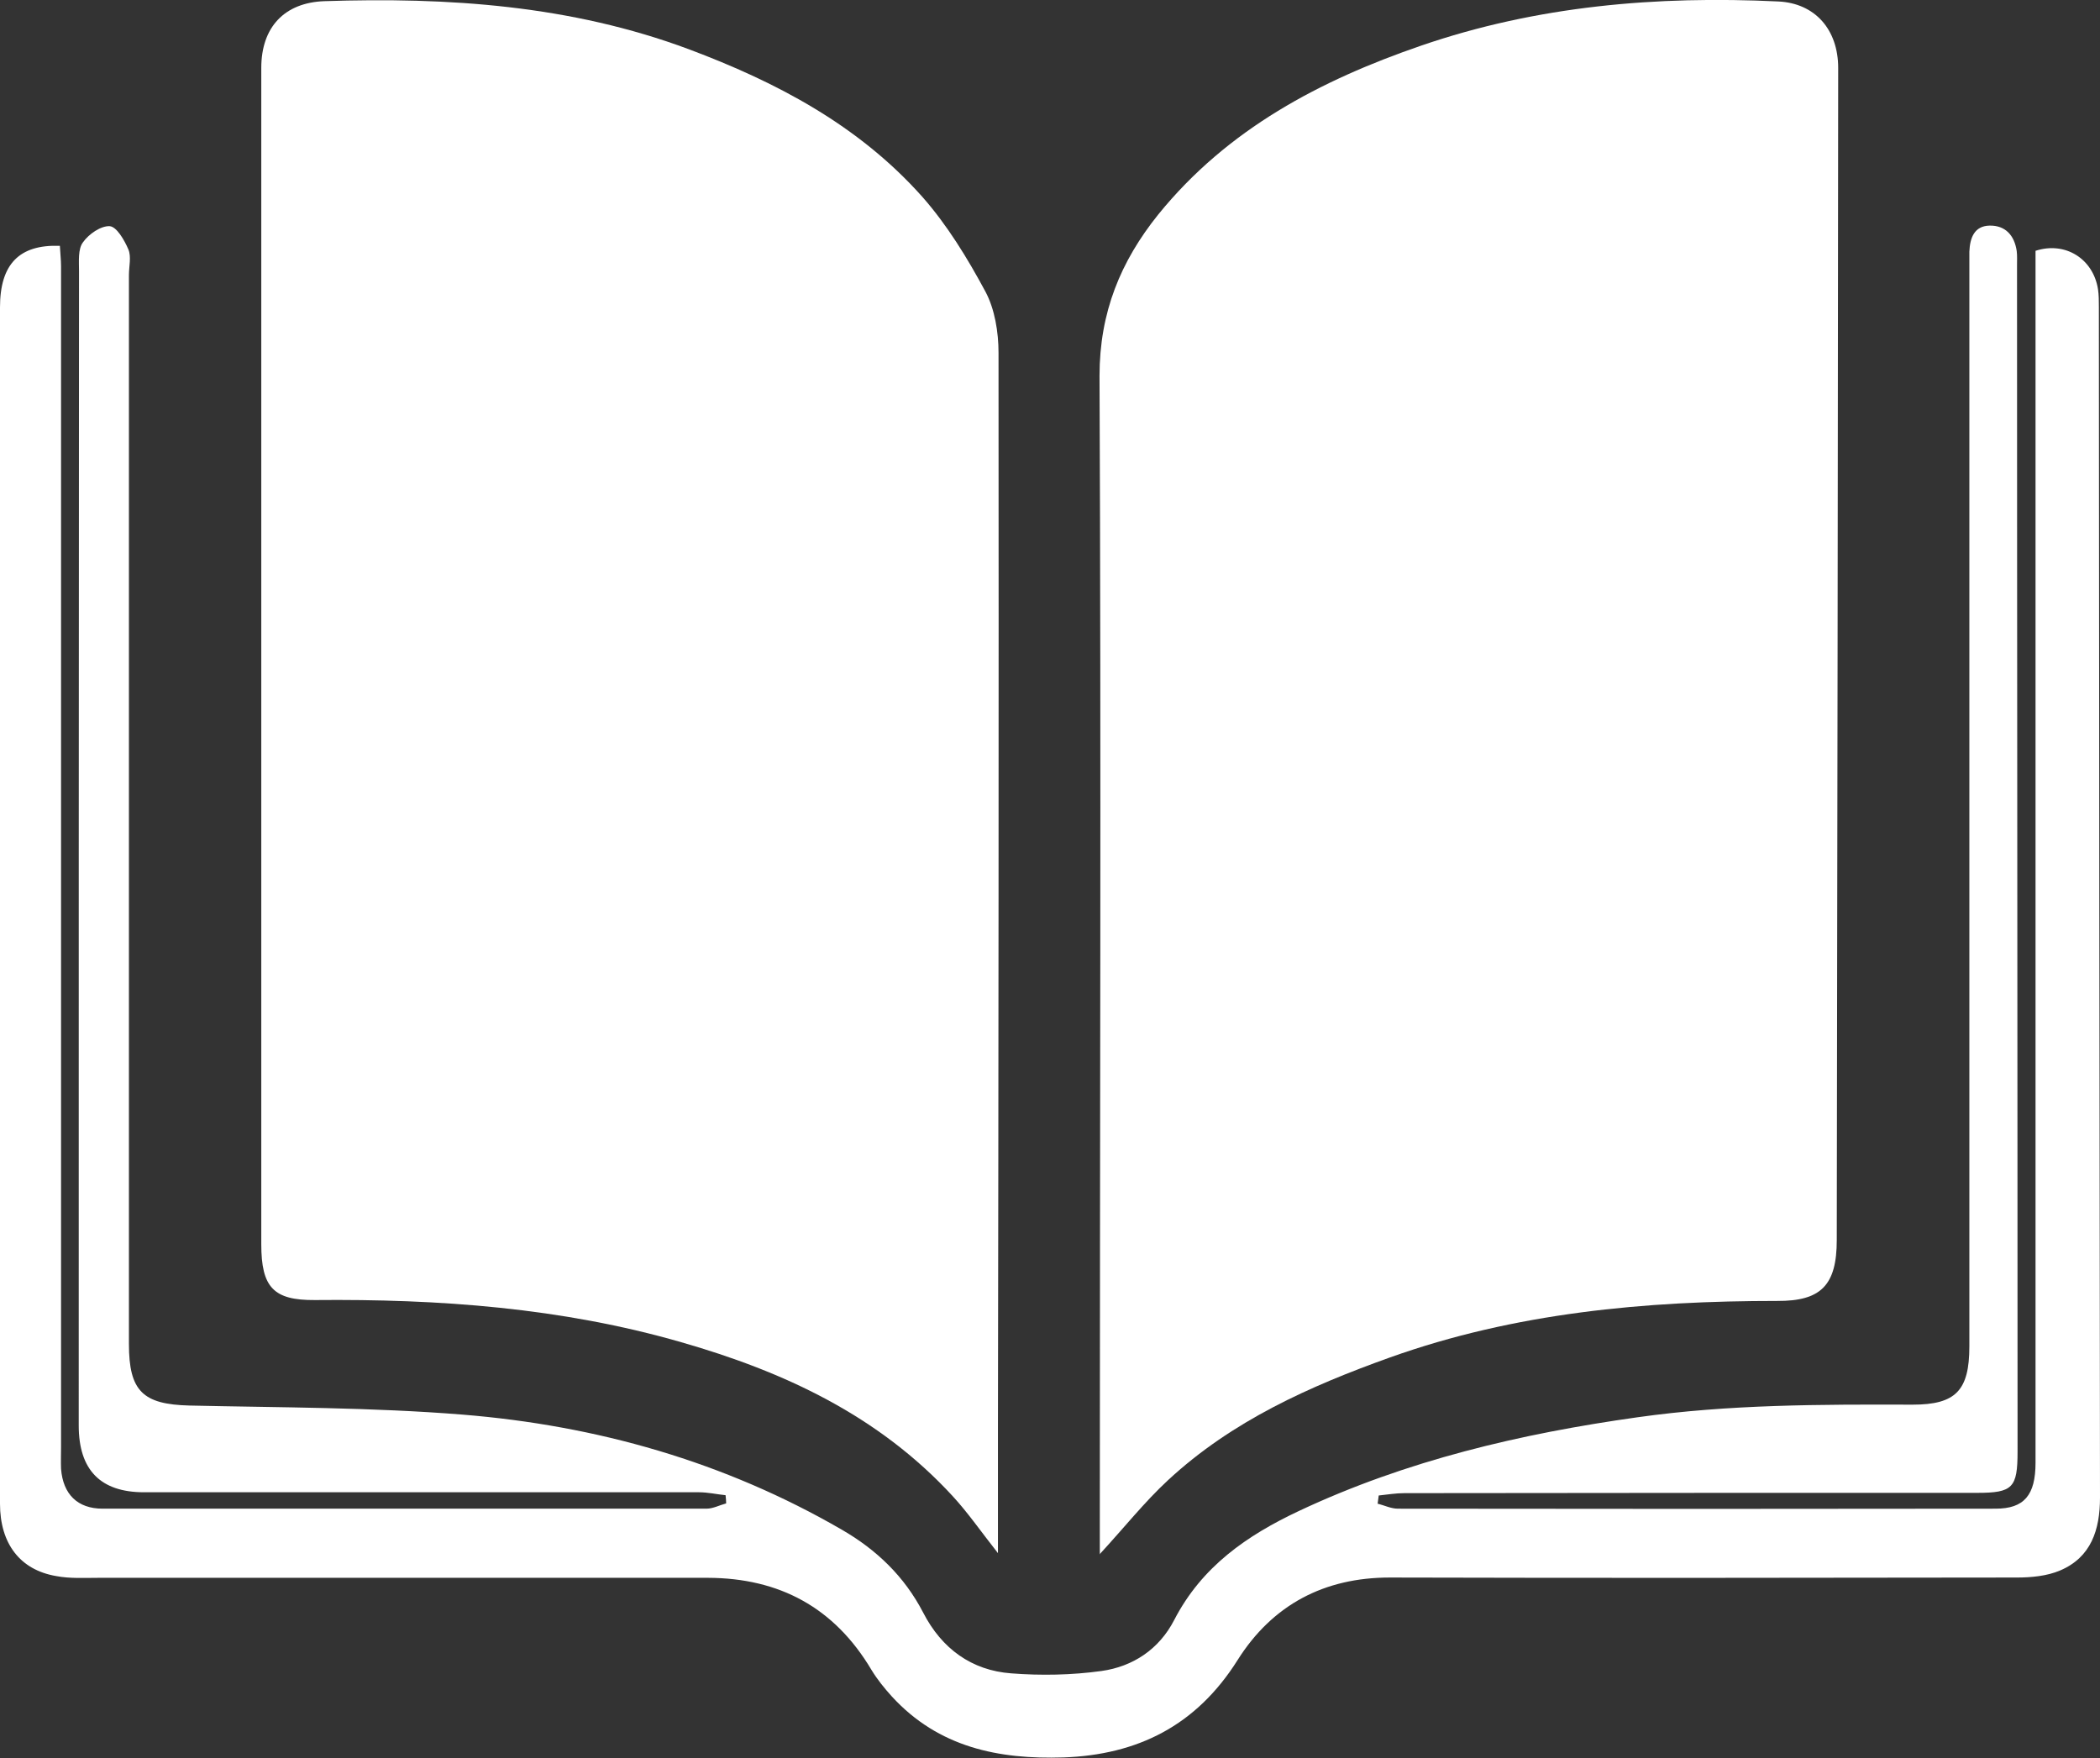 <?xml version="1.0" encoding="UTF-8"?>
<svg xmlns="http://www.w3.org/2000/svg" width="43" height="36" viewBox="0 0 43 36" fill="none">
  <rect x="0" y="0" width="43" height="36" fill="#333333" stroke="none"/>
  <g clip-path="url(#clip0_2811_1868)">
    <path d="M22.52 31.83C22.52 31.608 22.52 31.452 22.52 31.29C22.52 23.424 22.549 15.558 22.514 7.698C22.514 6.396 22.946 5.352 23.717 4.392C25.142 2.634 27.04 1.644 29.095 0.936C31.466 0.12 33.925 -0.09 36.413 0.03C37.166 0.066 37.639 0.606 37.639 1.392C37.633 9.39 37.622 17.394 37.61 25.392C37.61 26.316 37.289 26.646 36.389 26.64C33.691 26.64 31.028 26.88 28.459 27.798C26.818 28.386 25.229 29.094 23.915 30.312C23.436 30.756 23.028 31.272 22.514 31.83H22.52Z" fill="white"></path>
    <path d="M20.44 31.812C20.09 31.368 19.821 30.978 19.506 30.636C17.982 28.98 16.043 28.086 13.952 27.486C11.499 26.778 8.982 26.598 6.448 26.622C5.601 26.628 5.35 26.364 5.35 25.476C5.35 17.448 5.35 9.42 5.35 1.392C5.35 0.552 5.828 0.054 6.64 0.024C9.181 -0.06 11.692 0.108 14.104 1.008C15.897 1.68 17.579 2.562 18.887 4.032C19.395 4.608 19.809 5.286 20.177 5.97C20.37 6.33 20.446 6.804 20.446 7.224C20.452 14.568 20.446 21.918 20.434 29.262C20.434 30.078 20.434 30.888 20.434 31.806L20.44 31.812Z" fill="white"></path>
    <path d="M28.213 30.792C28.347 30.828 28.488 30.894 28.622 30.894C32.704 30.9 36.78 30.9 40.863 30.894C41.447 30.894 41.68 30.618 41.68 29.952C41.68 21.87 41.68 13.782 41.68 5.7C41.68 5.508 41.68 5.322 41.68 5.136C42.288 4.938 42.86 5.298 42.959 5.922C42.977 6.042 42.977 6.168 42.977 6.288C42.983 14.412 42.988 22.542 43 30.666C43 31.326 42.819 31.89 42.182 32.16C41.914 32.274 41.593 32.304 41.295 32.304C37.014 32.31 32.739 32.316 28.458 32.304C27.121 32.304 26.058 32.856 25.34 33.996C24.493 35.34 23.29 35.934 21.777 35.988C20.446 36.03 19.22 35.784 18.262 34.74C18.11 34.572 17.964 34.392 17.847 34.2C17.082 32.91 15.949 32.316 14.501 32.31C10.343 32.31 6.179 32.31 2.021 32.31C1.729 32.31 1.431 32.328 1.15 32.274C0.409 32.148 0 31.608 0 30.792C0 28.71 0 26.628 0 24.546C0 18.462 0 12.378 0 6.294C0 5.412 0.391 5.004 1.226 5.034C1.232 5.172 1.25 5.316 1.25 5.454C1.25 13.512 1.25 21.57 1.25 29.628C1.25 29.778 1.244 29.928 1.25 30.078C1.291 30.6 1.588 30.894 2.102 30.894C6.225 30.894 10.343 30.894 14.466 30.894C14.6 30.894 14.734 30.822 14.869 30.786C14.869 30.732 14.863 30.672 14.857 30.618C14.676 30.6 14.495 30.558 14.314 30.558C10.524 30.558 6.734 30.558 2.949 30.558C2.058 30.558 1.612 30.102 1.612 29.19C1.612 21.312 1.612 13.428 1.618 5.55C1.618 5.352 1.594 5.1 1.699 4.962C1.816 4.794 2.067 4.62 2.248 4.632C2.389 4.644 2.546 4.914 2.628 5.106C2.692 5.256 2.64 5.454 2.64 5.634C2.64 12.93 2.64 20.226 2.64 27.522C2.64 28.488 2.926 28.758 3.878 28.782C5.741 28.824 7.615 28.818 9.473 28.968C12.211 29.19 14.828 29.928 17.24 31.326C17.946 31.734 18.519 32.28 18.904 33.024C19.284 33.762 19.897 34.206 20.703 34.266C21.316 34.314 21.947 34.302 22.554 34.218C23.197 34.128 23.734 33.774 24.043 33.174C24.61 32.076 25.538 31.44 26.595 30.942C28.803 29.904 31.139 29.358 33.533 29.022C35.402 28.758 37.283 28.758 39.163 28.764C40.045 28.764 40.325 28.476 40.325 27.57C40.325 20.208 40.325 12.84 40.325 5.478C40.325 5.37 40.325 5.262 40.325 5.154C40.337 4.872 40.425 4.626 40.74 4.62C41.061 4.614 41.248 4.818 41.295 5.142C41.306 5.238 41.301 5.334 41.301 5.43C41.301 13.53 41.312 21.624 41.312 29.724C41.312 30.468 41.213 30.57 40.483 30.57C36.576 30.57 32.669 30.57 28.756 30.576C28.581 30.576 28.406 30.606 28.231 30.624C28.225 30.684 28.213 30.744 28.207 30.804L28.213 30.792Z" fill="white"></path>
  </g>
  <defs>
    <clipPath id="clip0_2811_1868">
      <rect width="43" height="36" fill="white"></rect>
    </clipPath>
  </defs>
</svg>
